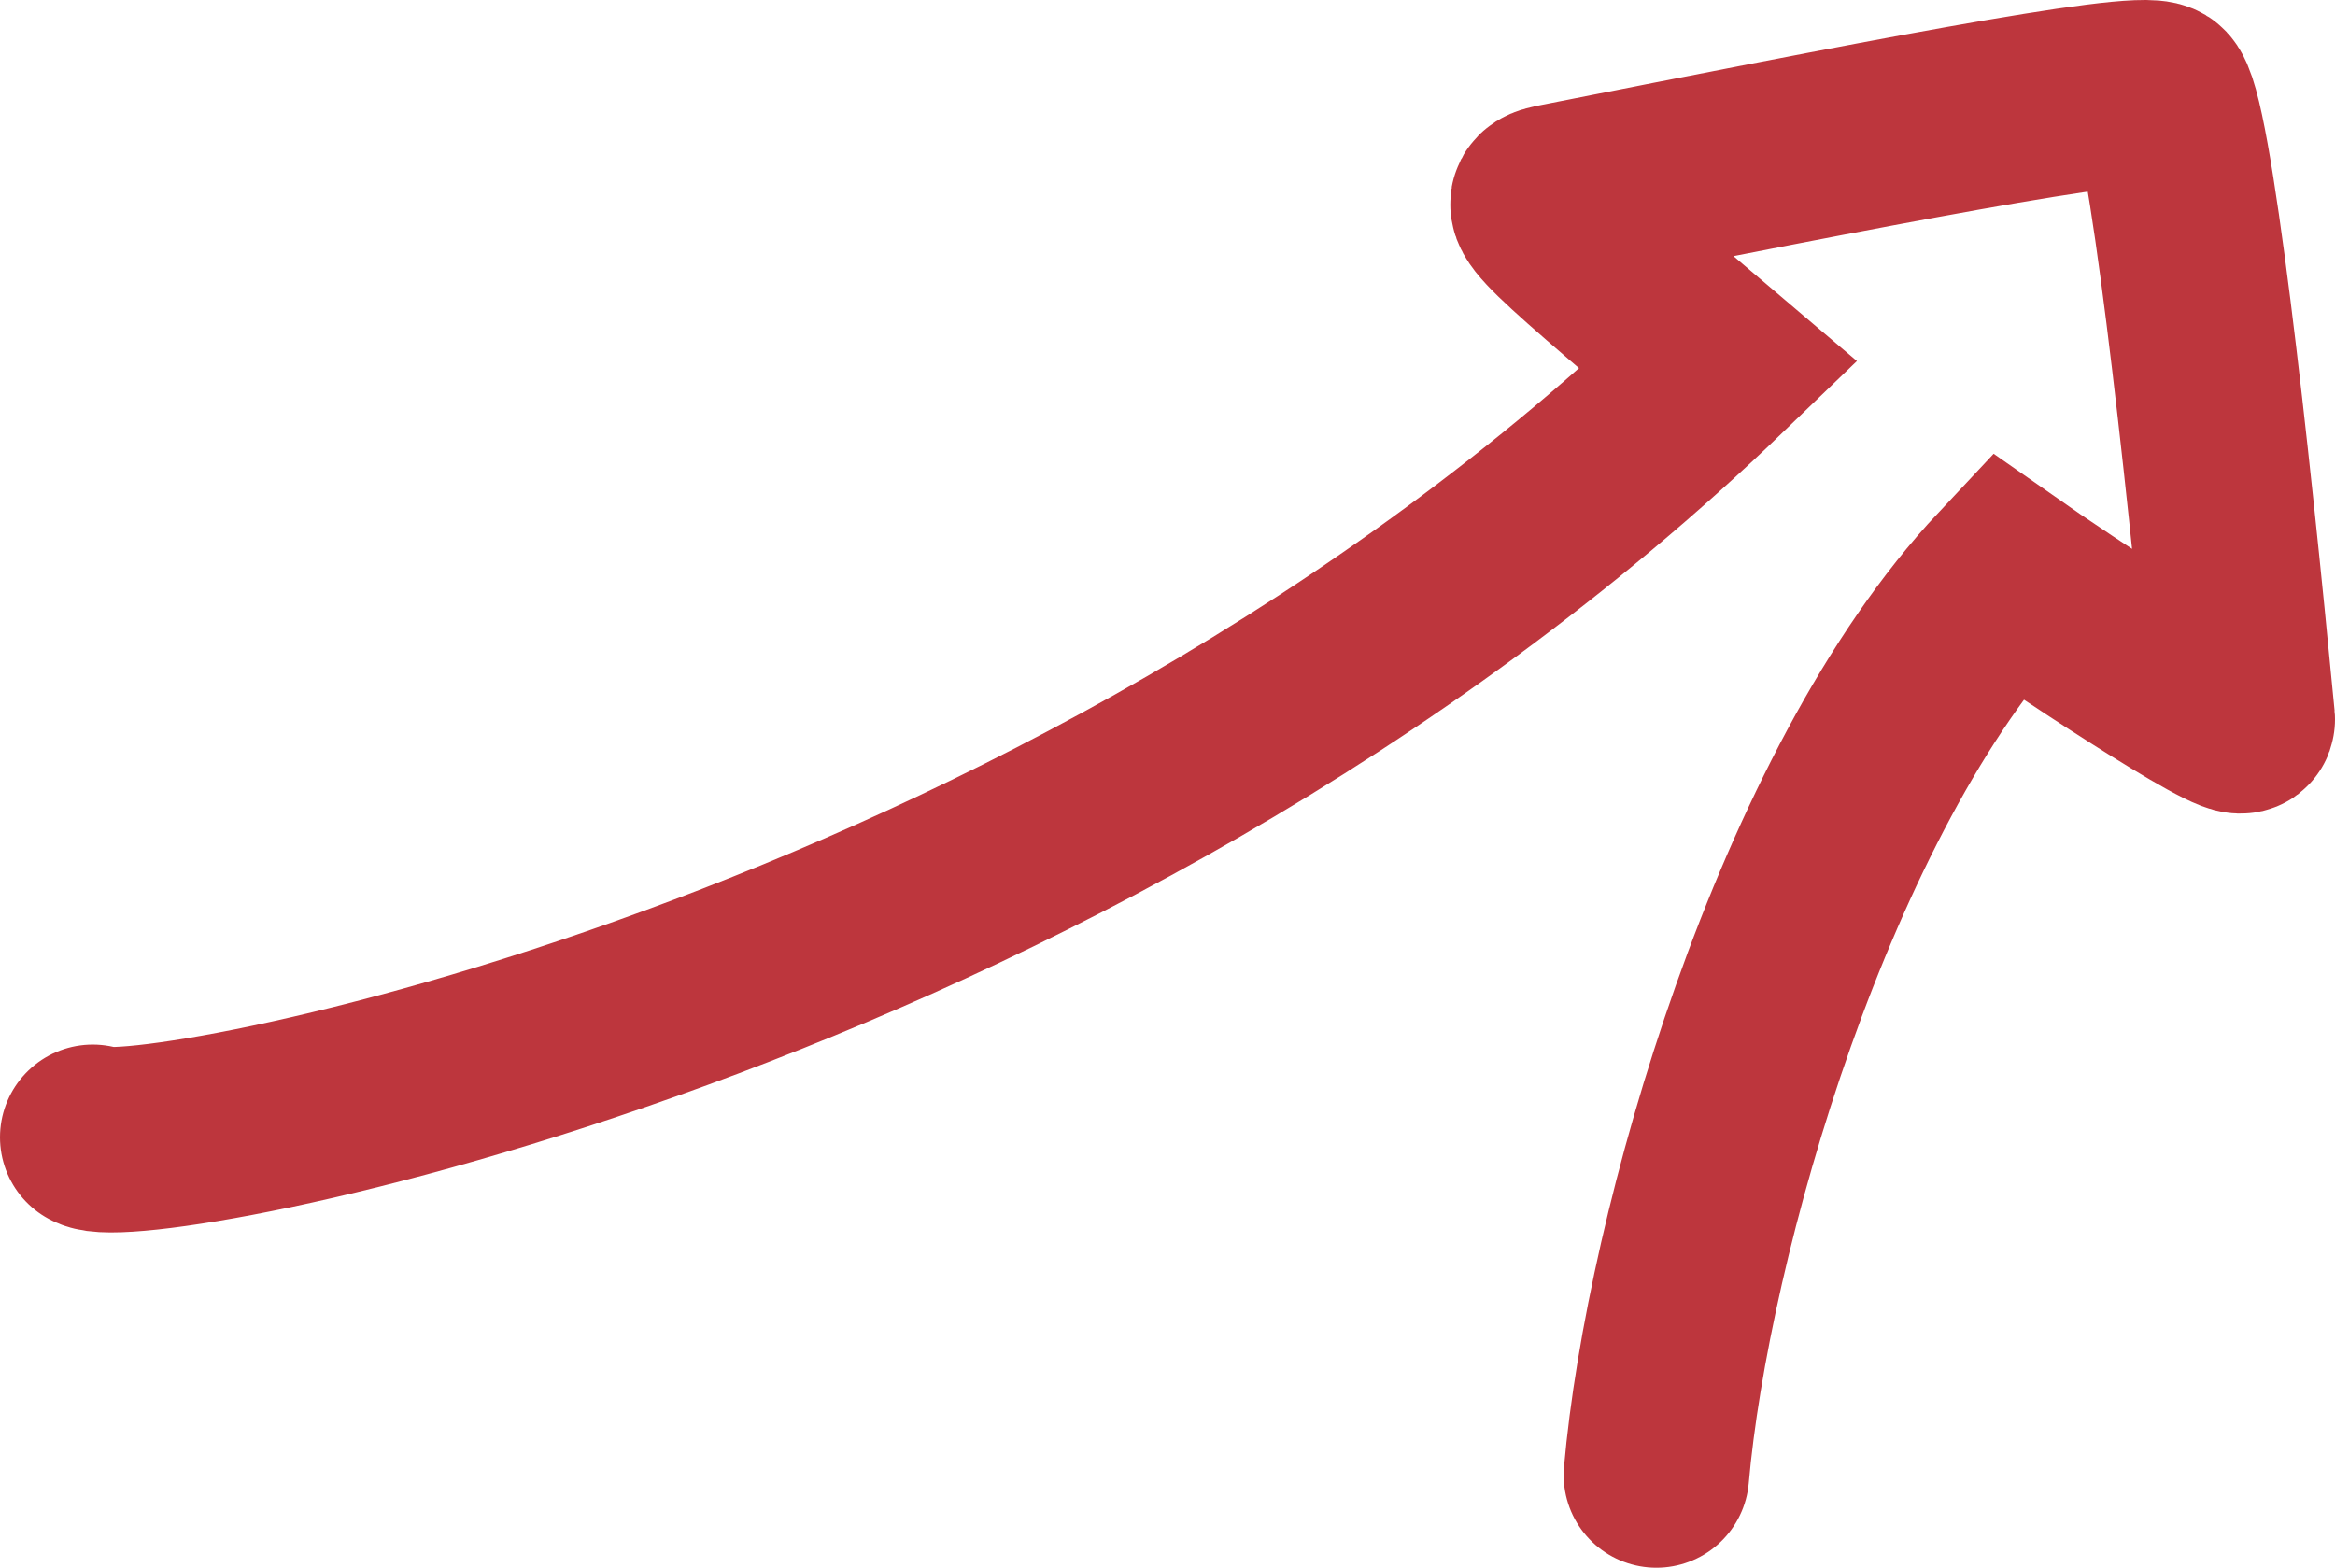 <?xml version="1.0" encoding="UTF-8"?> <svg xmlns="http://www.w3.org/2000/svg" width="277" height="186" viewBox="0 0 277 186" fill="none"><path d="M11 134.932C16 137.937 125.997 118.403 203.898 43.351C180.899 23.817 181.161 23.998 185.002 23.239C220.496 16.226 253.495 9.714 255.995 11.218C258.482 12.715 262.997 53.792 265.999 85.348C266.19 87.36 242.99 71.822 237.995 68.318C213.996 93.864 199.001 146.459 196.496 175" stroke="#BD363D" stroke-width="22" stroke-linecap="round"></path></svg> 